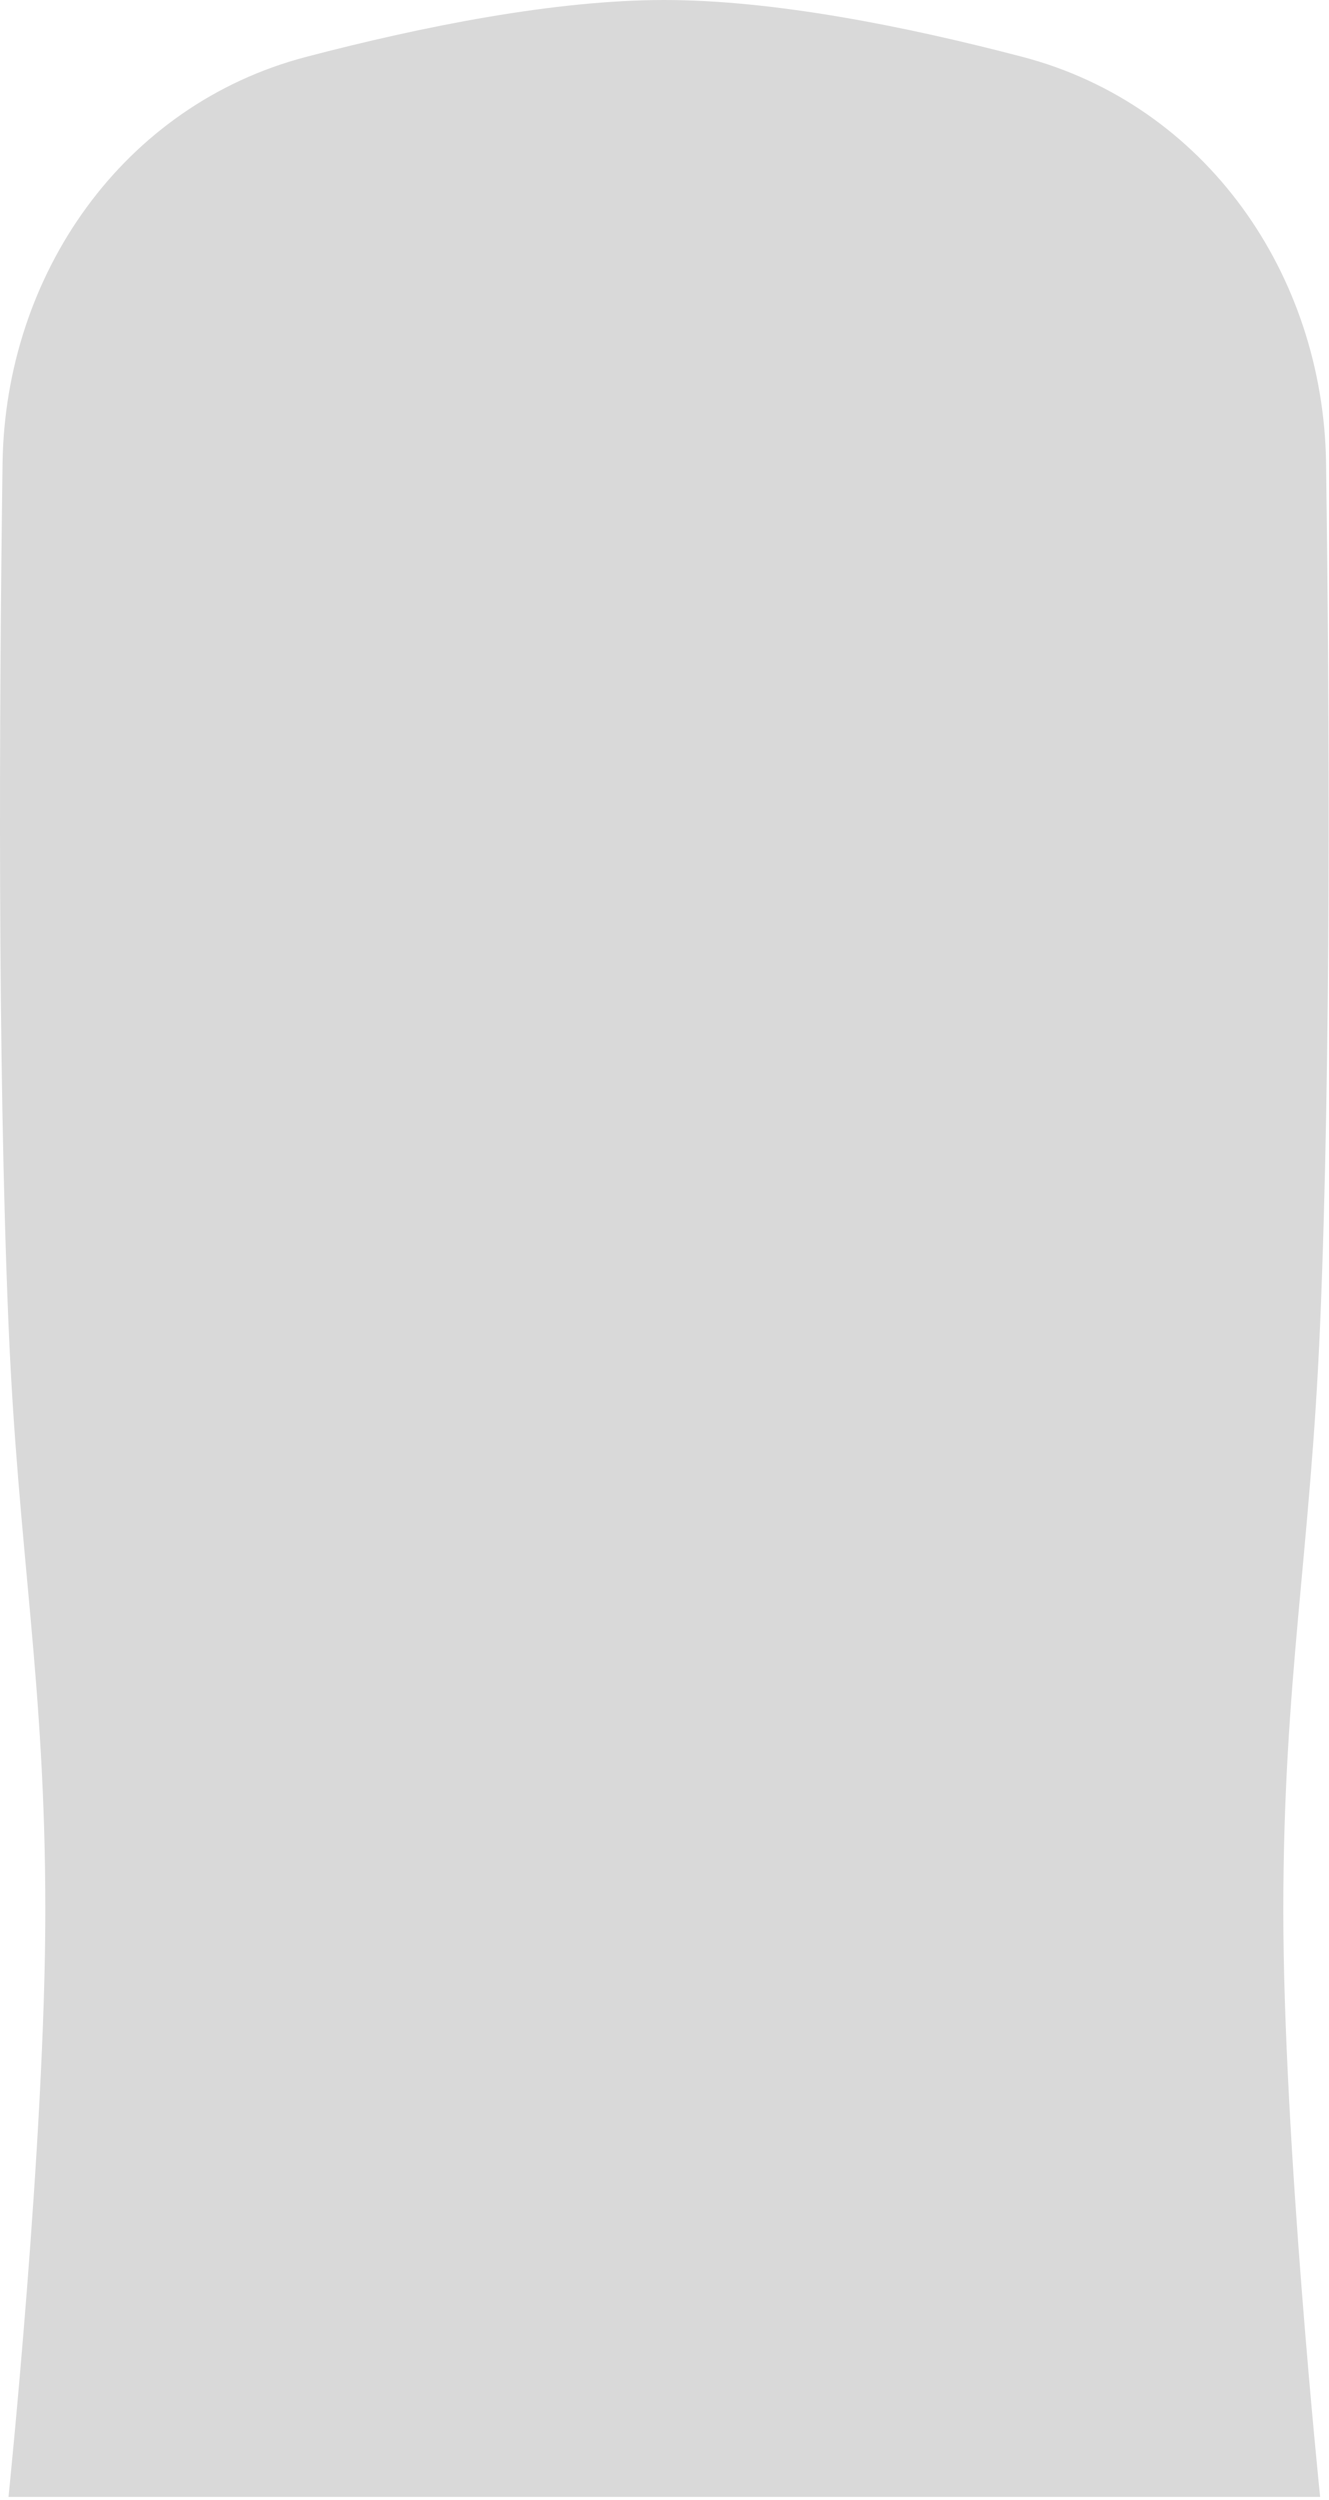 <?xml version="1.0" encoding="utf-8"?>
<svg xmlns="http://www.w3.org/2000/svg" fill="none" height="100%" overflow="visible" preserveAspectRatio="none" style="display: block;" viewBox="0 0 394 741" width="100%">
<path d="M0.756 137.372C1.522 81.313 36.499 31.085 90.731 16.868C125.377 7.784 164.527 -2.9782e-08 196.945 0C229.363 2.9782e-08 268.513 7.784 303.16 16.868C357.391 31.085 392.368 81.313 393.134 137.372C394.141 211.052 394.634 314.42 391.37 392.489C388.529 460.447 380.455 498.284 380.455 566.305C380.455 634.326 391.37 740.121 391.37 740.121H2.52C2.52 740.121 13.435 634.326 13.435 566.305C13.435 498.284 5.361 460.447 2.52 392.489C-0.744 314.42 -0.25 211.052 0.756 137.372Z" fill="#D9D9D9" id="Rectangle 2711"/>
</svg>